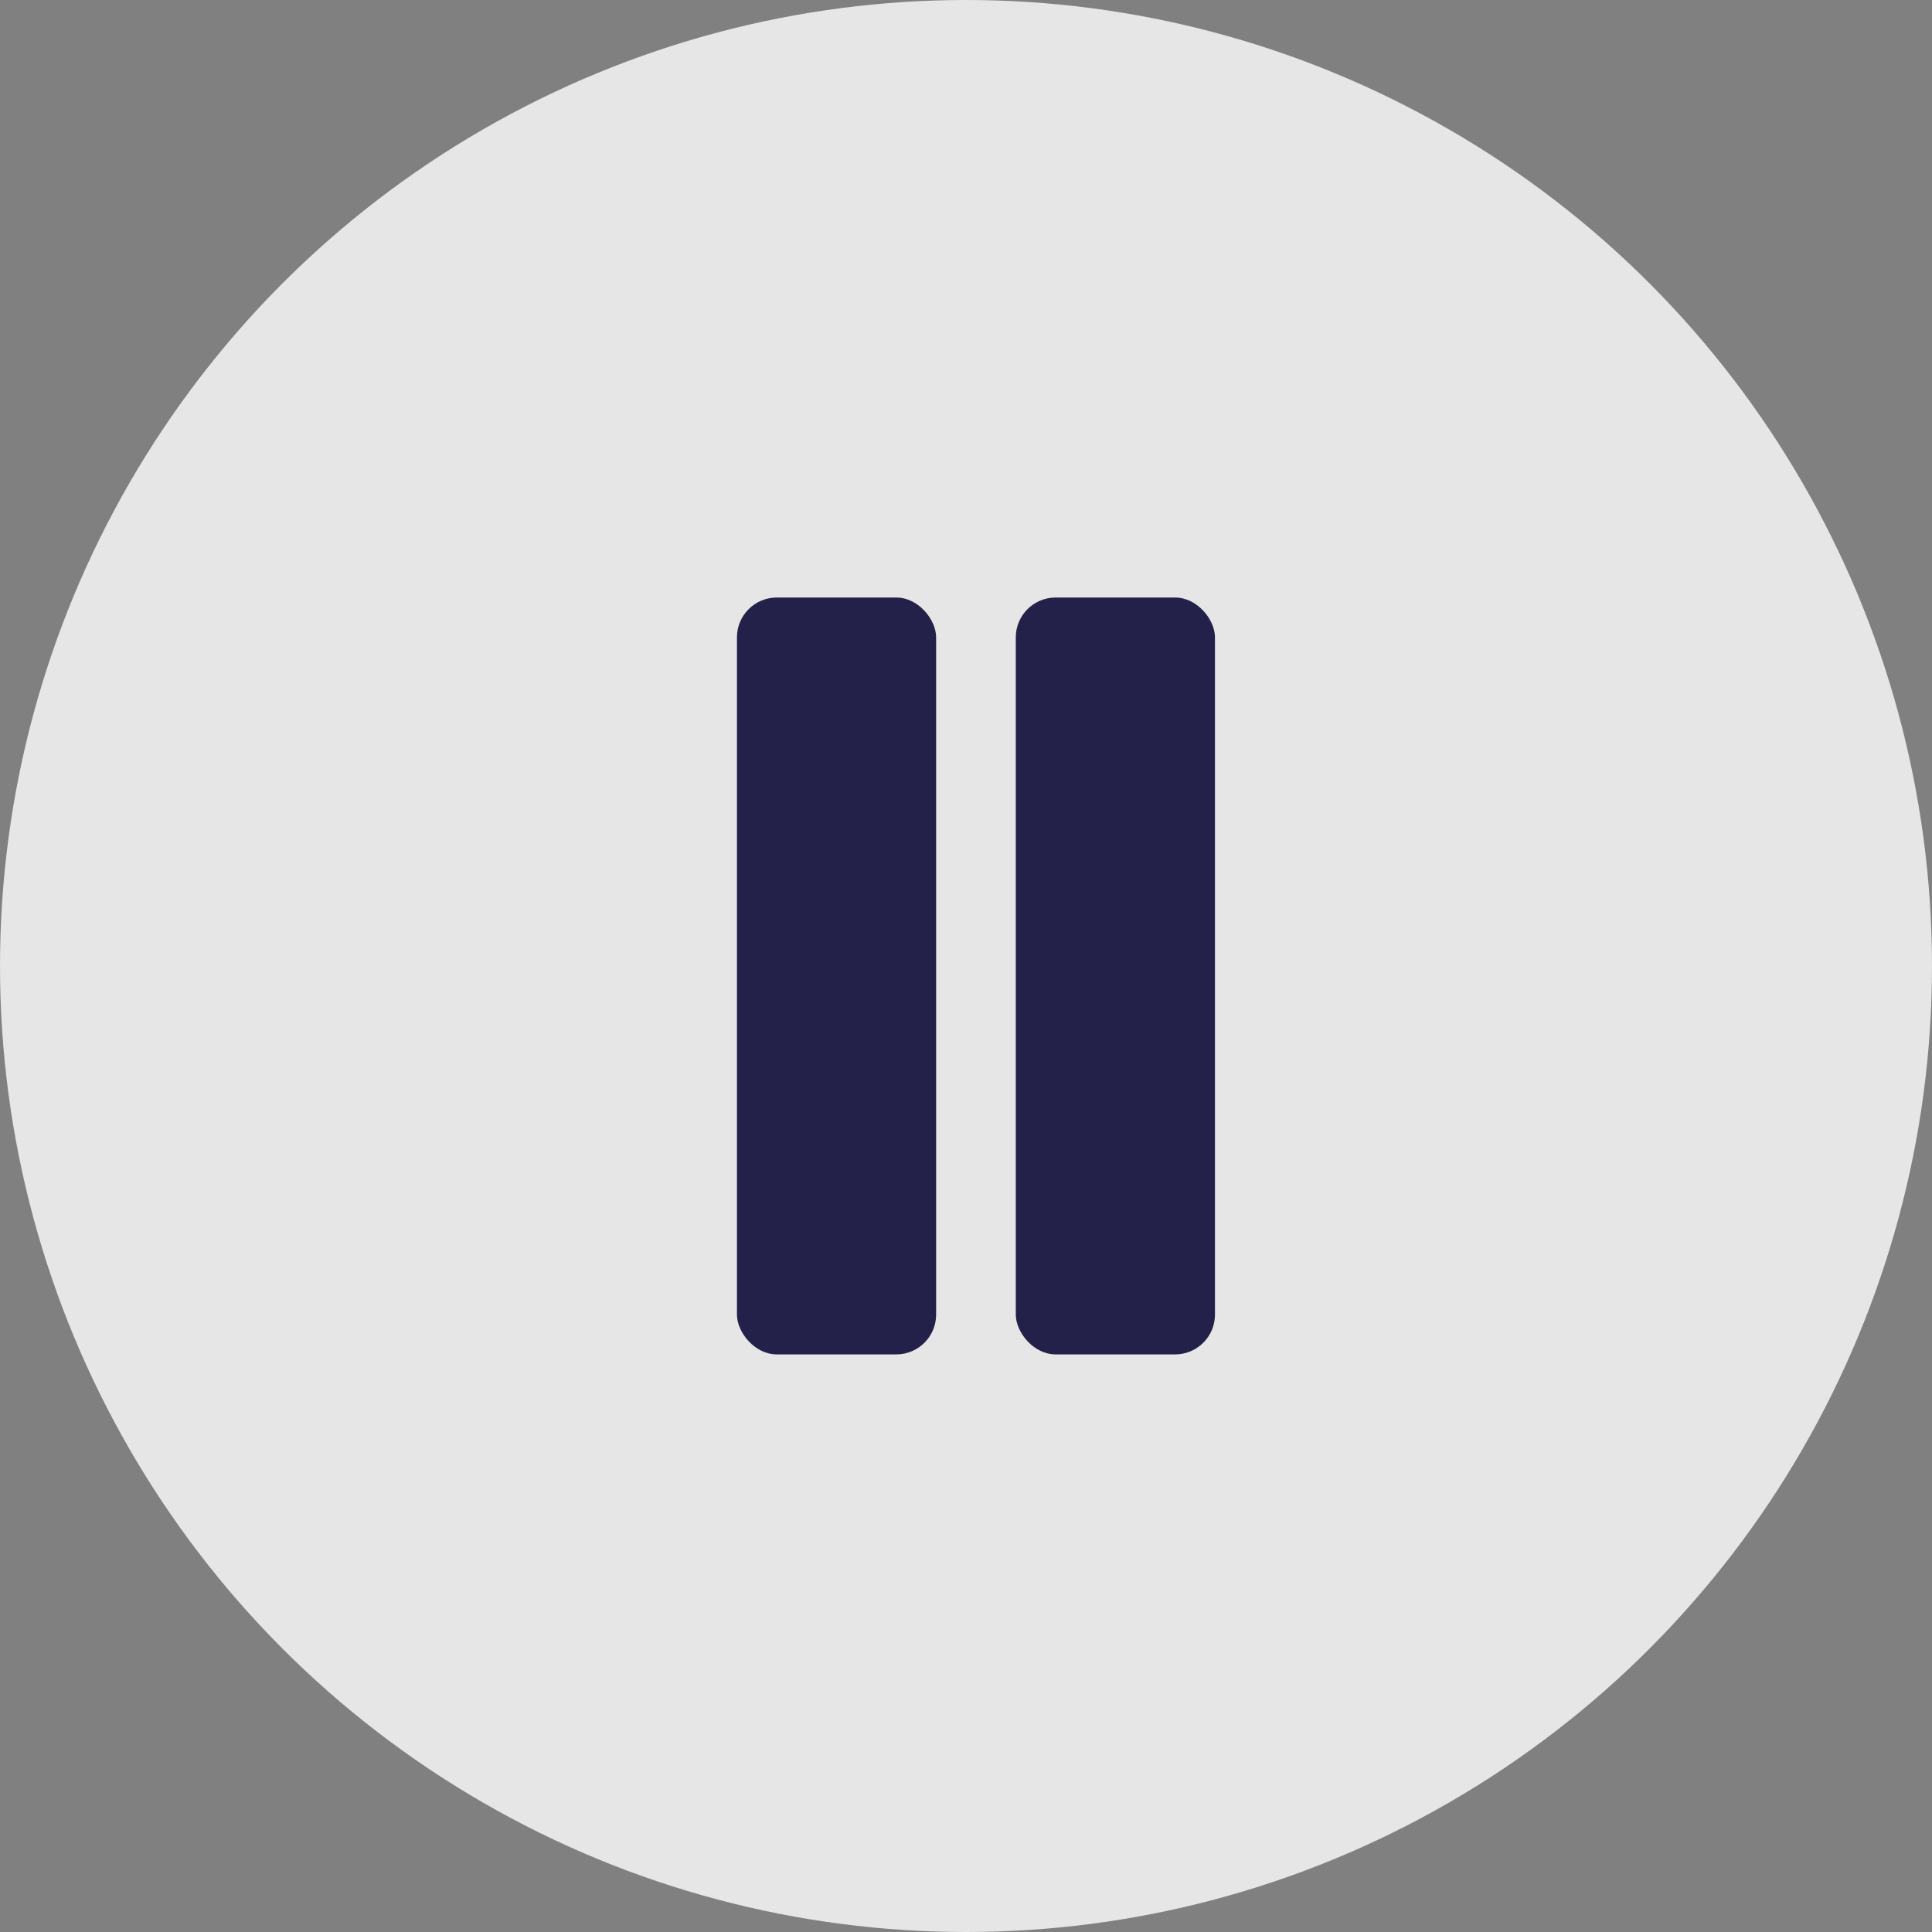 <svg width="97" height="97" viewBox="0 0 97 97" fill="none" xmlns="http://www.w3.org/2000/svg">
<rect x="0" y="0" width="97" height="97" fill="#808080" stroke="none"/>
<circle cx="48.5" cy="48.5" r="48.5" fill="white" fill-opacity="0.8"/>
<rect x="37" y="30" width="10" height="38" rx="2" fill="#232149"/>
<rect x="51" y="30" width="10" height="38" rx="2" fill="#232149"/>
</svg>
